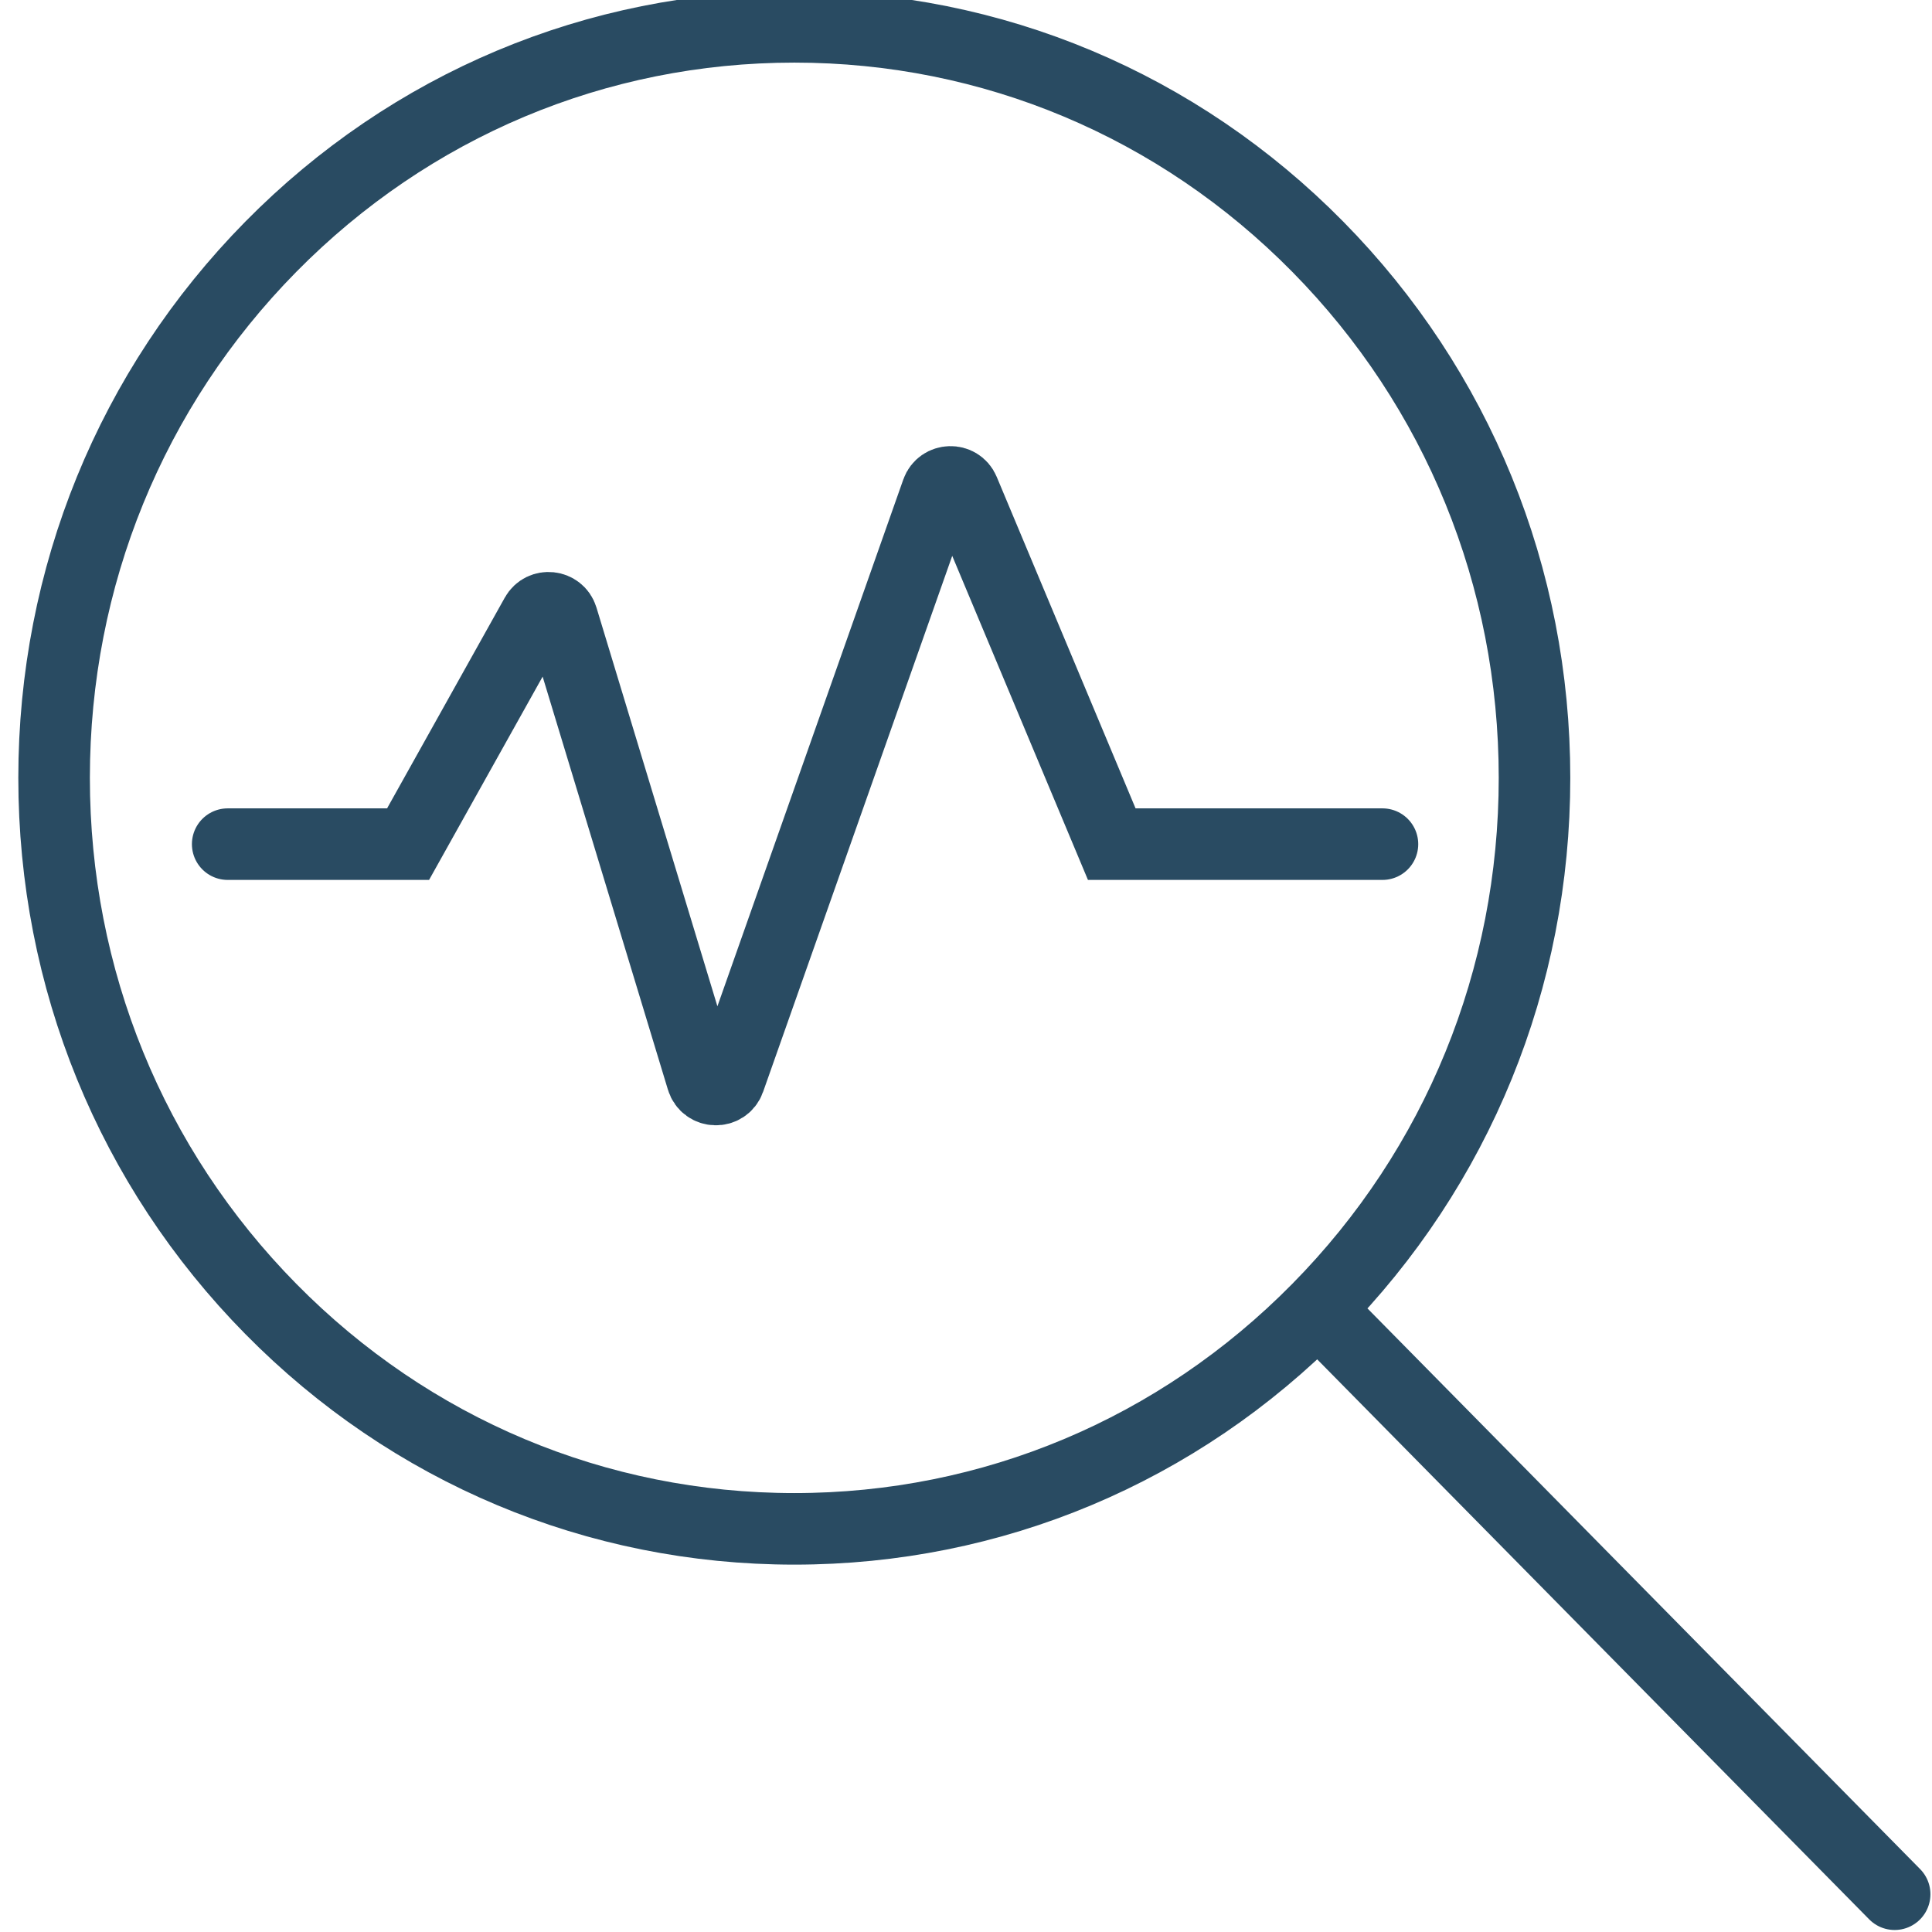 <?xml version="1.0" encoding="UTF-8"?> <svg xmlns="http://www.w3.org/2000/svg" width="27" height="27" viewBox="0 0 27 27" fill="none"> <g clip-path="url(#clip0_567_4383)"> <path d="M18.416 18.293C20.37 16.312 21.445 13.675 21.445 10.871C21.445 8.066 20.37 5.43 18.416 3.448C16.463 1.467 13.865 0.375 11.101 0.375C8.337 0.375 5.738 1.467 3.785 3.448C1.832 5.43 0.756 8.066 0.756 10.871C0.756 13.675 1.832 16.312 3.785 18.293C5.738 20.275 8.337 21.366 11.101 21.366C13.865 21.366 16.463 20.275 18.416 18.293ZM18.416 18.293L26.478 26.472" stroke="#294B62" stroke-linecap="round"></path> <path d="M3.182 11.797H5.703L7.491 8.596C7.577 8.442 7.806 8.467 7.857 8.635L9.813 15.084C9.869 15.269 10.129 15.275 10.193 15.092L13.095 6.868C13.156 6.696 13.398 6.689 13.468 6.857L15.537 11.797H19.32" stroke="#294B62" stroke-linecap="round"></path> </g> <defs> <clipPath id="clip0_567_4383"> <rect width="27" height="27" fill="white"></rect> </clipPath> </defs> </svg> 